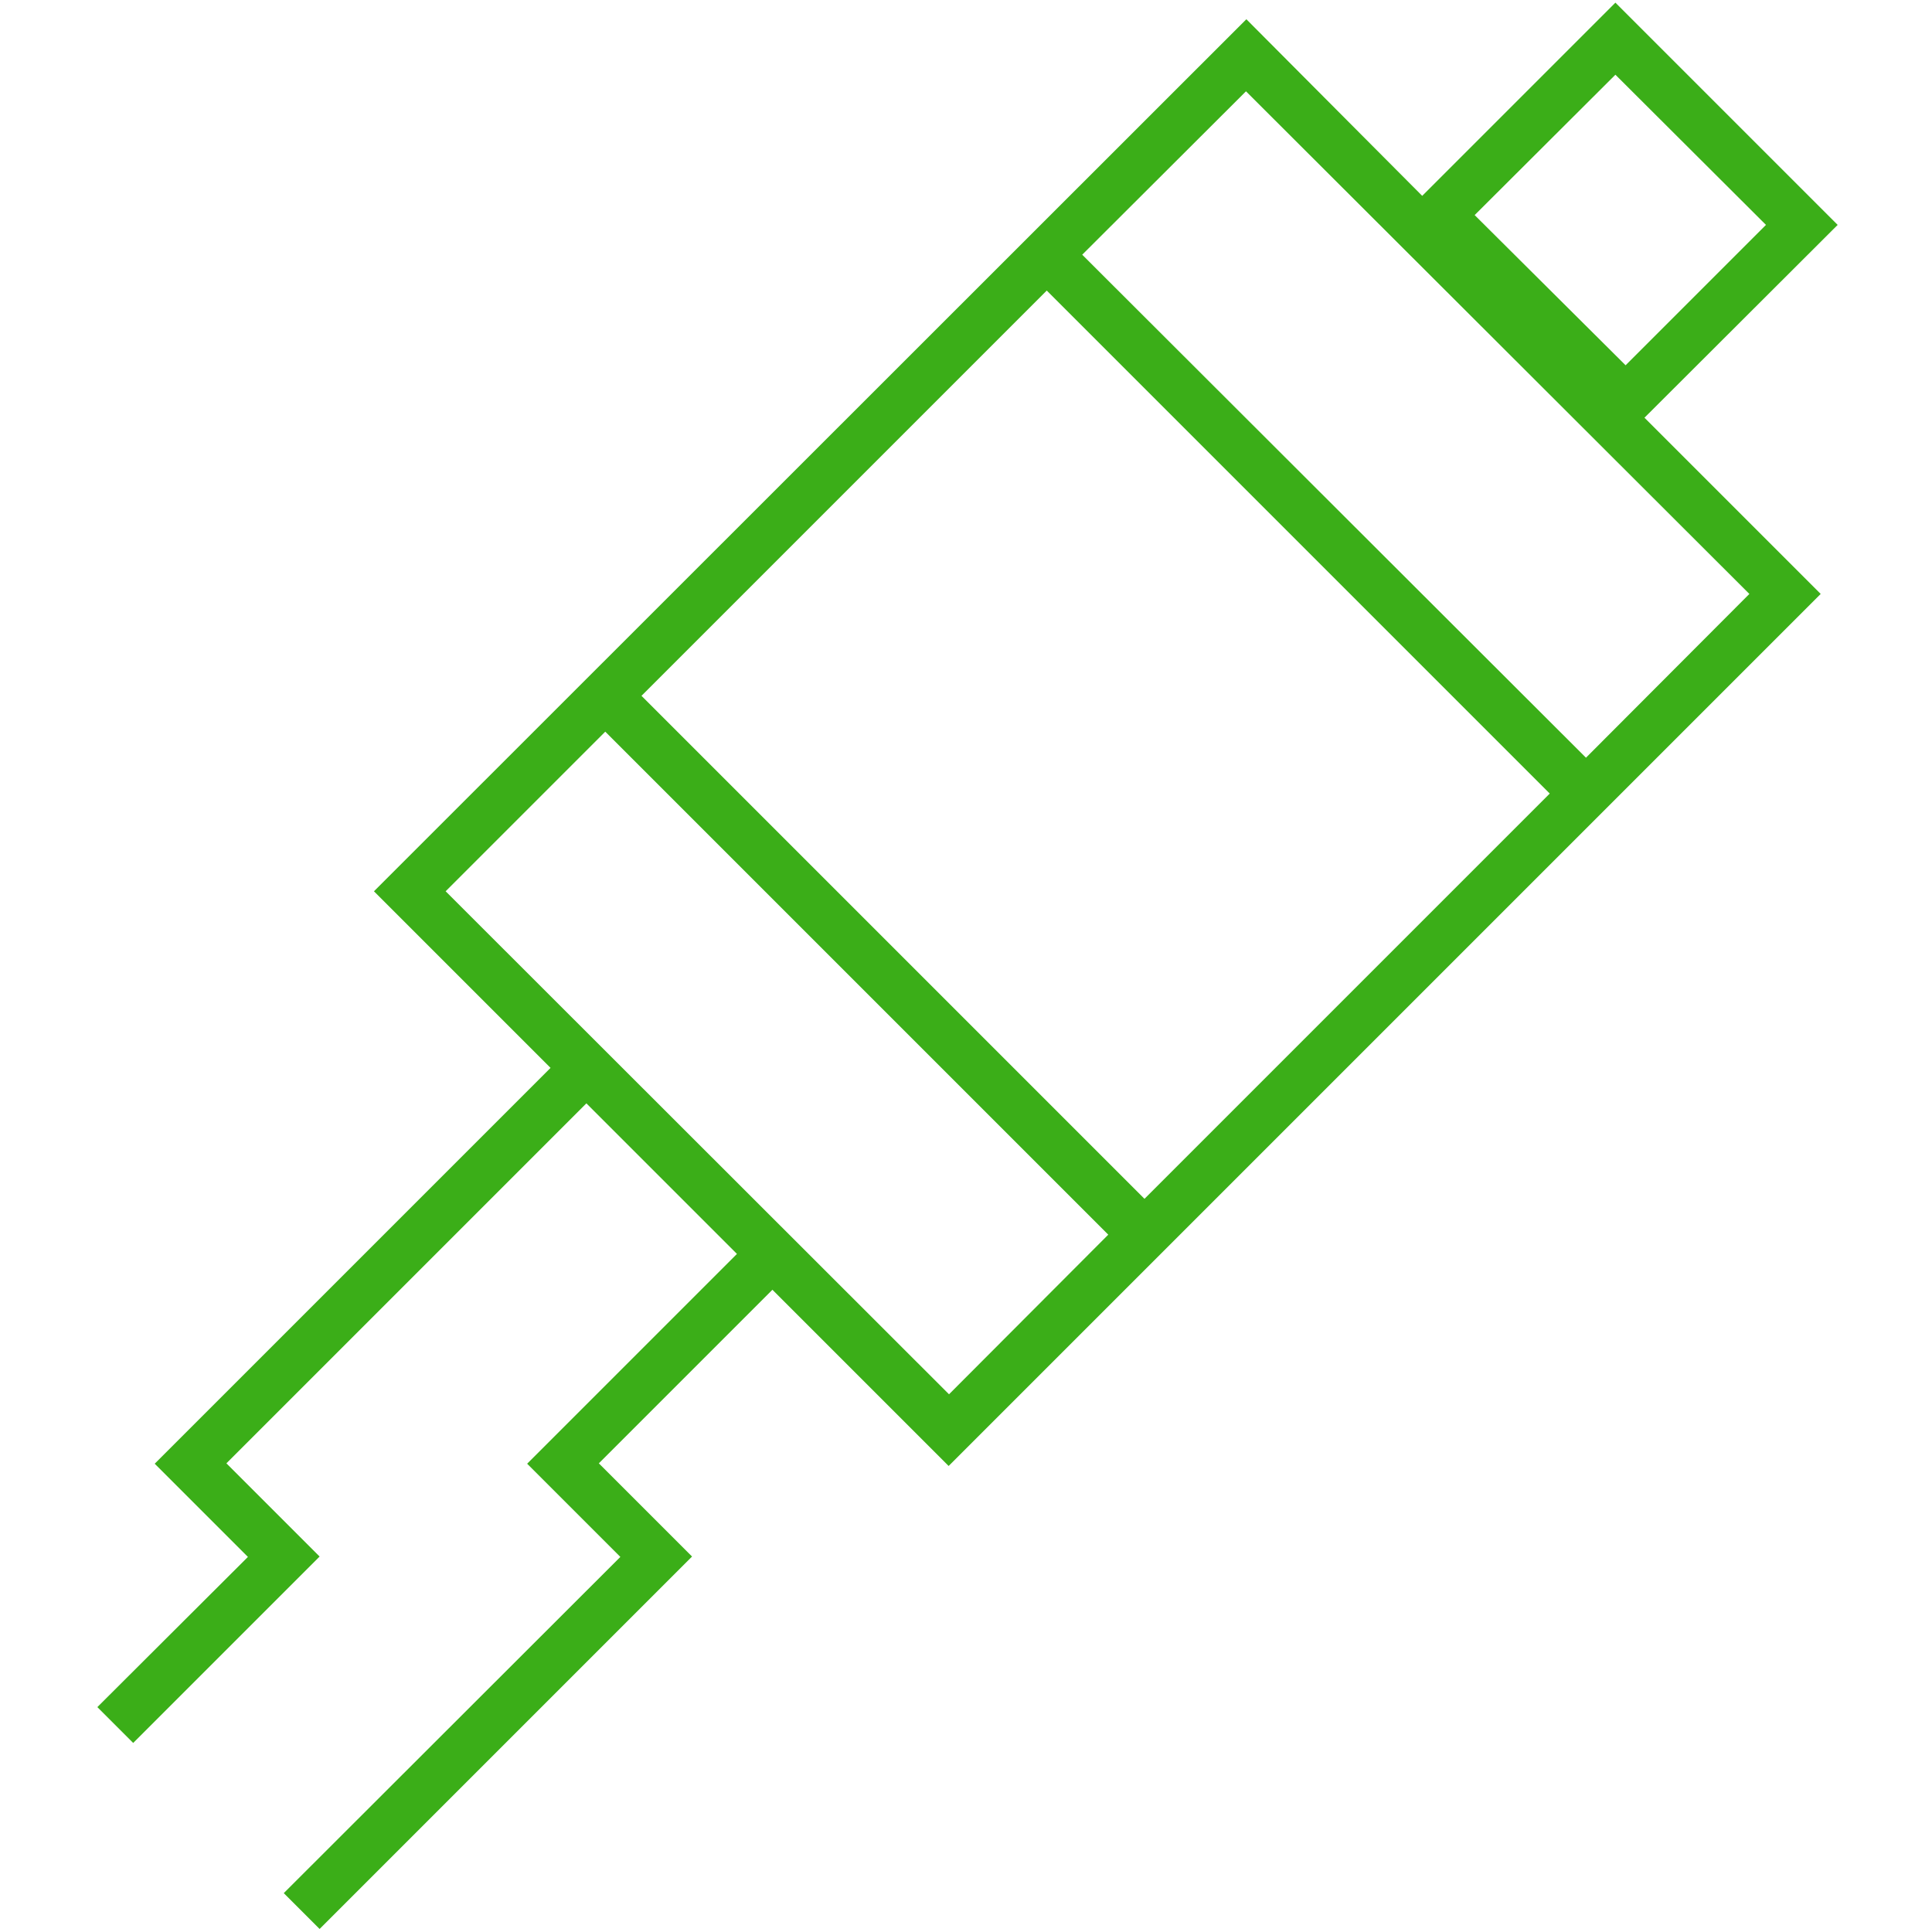 <?xml version="1.0" encoding="utf-8"?>
<!-- Generator: Adobe Illustrator 27.5.0, SVG Export Plug-In . SVG Version: 6.00 Build 0)  -->
<svg version="1.1" id="Layer_2_00000000940454647739839710000010558700821273173157_"
	 xmlns="http://www.w3.org/2000/svg" xmlns:xlink="http://www.w3.org/1999/xlink" x="0px" y="0px" viewBox="0 0 512 512"
	 fill="#3bae18" style="enable-background:new 0 0 512 512;" xml:space="preserve">
<g id="Layer_2-2">
	<g>
		<path d="M487,59.6L428.1,0.7l-51.2,51.2L330.3,5.1L99.1,236.2l46.8,46.8L41,387.9l24.7,24.7l-39.9,39.8l9.5,9.5l49.4-49.4
			L60,387.8l95.4-95.4l39.9,39.9l-55.6,55.6l24.7,24.7l-89.2,89.1l9.5,9.5l98.7-98.7l-24.7-24.7l46-46l46.7,46.7l231.1-231.1
			l-46.7-46.7L487,59.6L487,59.6z M428.1,19.8L468,59.6l-37.2,37.2L390.8,57L428.1,19.8z M251.5,369.5L118.1,236.2l42.3-42.3
			l133.3,133.3L251.5,369.5z M303.3,317.7L170,184.4L277.4,77l133.3,133.3L303.3,317.7L303.3,317.7z M463.6,157.4l-43.3,43.4
			L286.8,67.5l43.4-43.3L463.6,157.4z"/>
	</g>
</g>
</svg>
